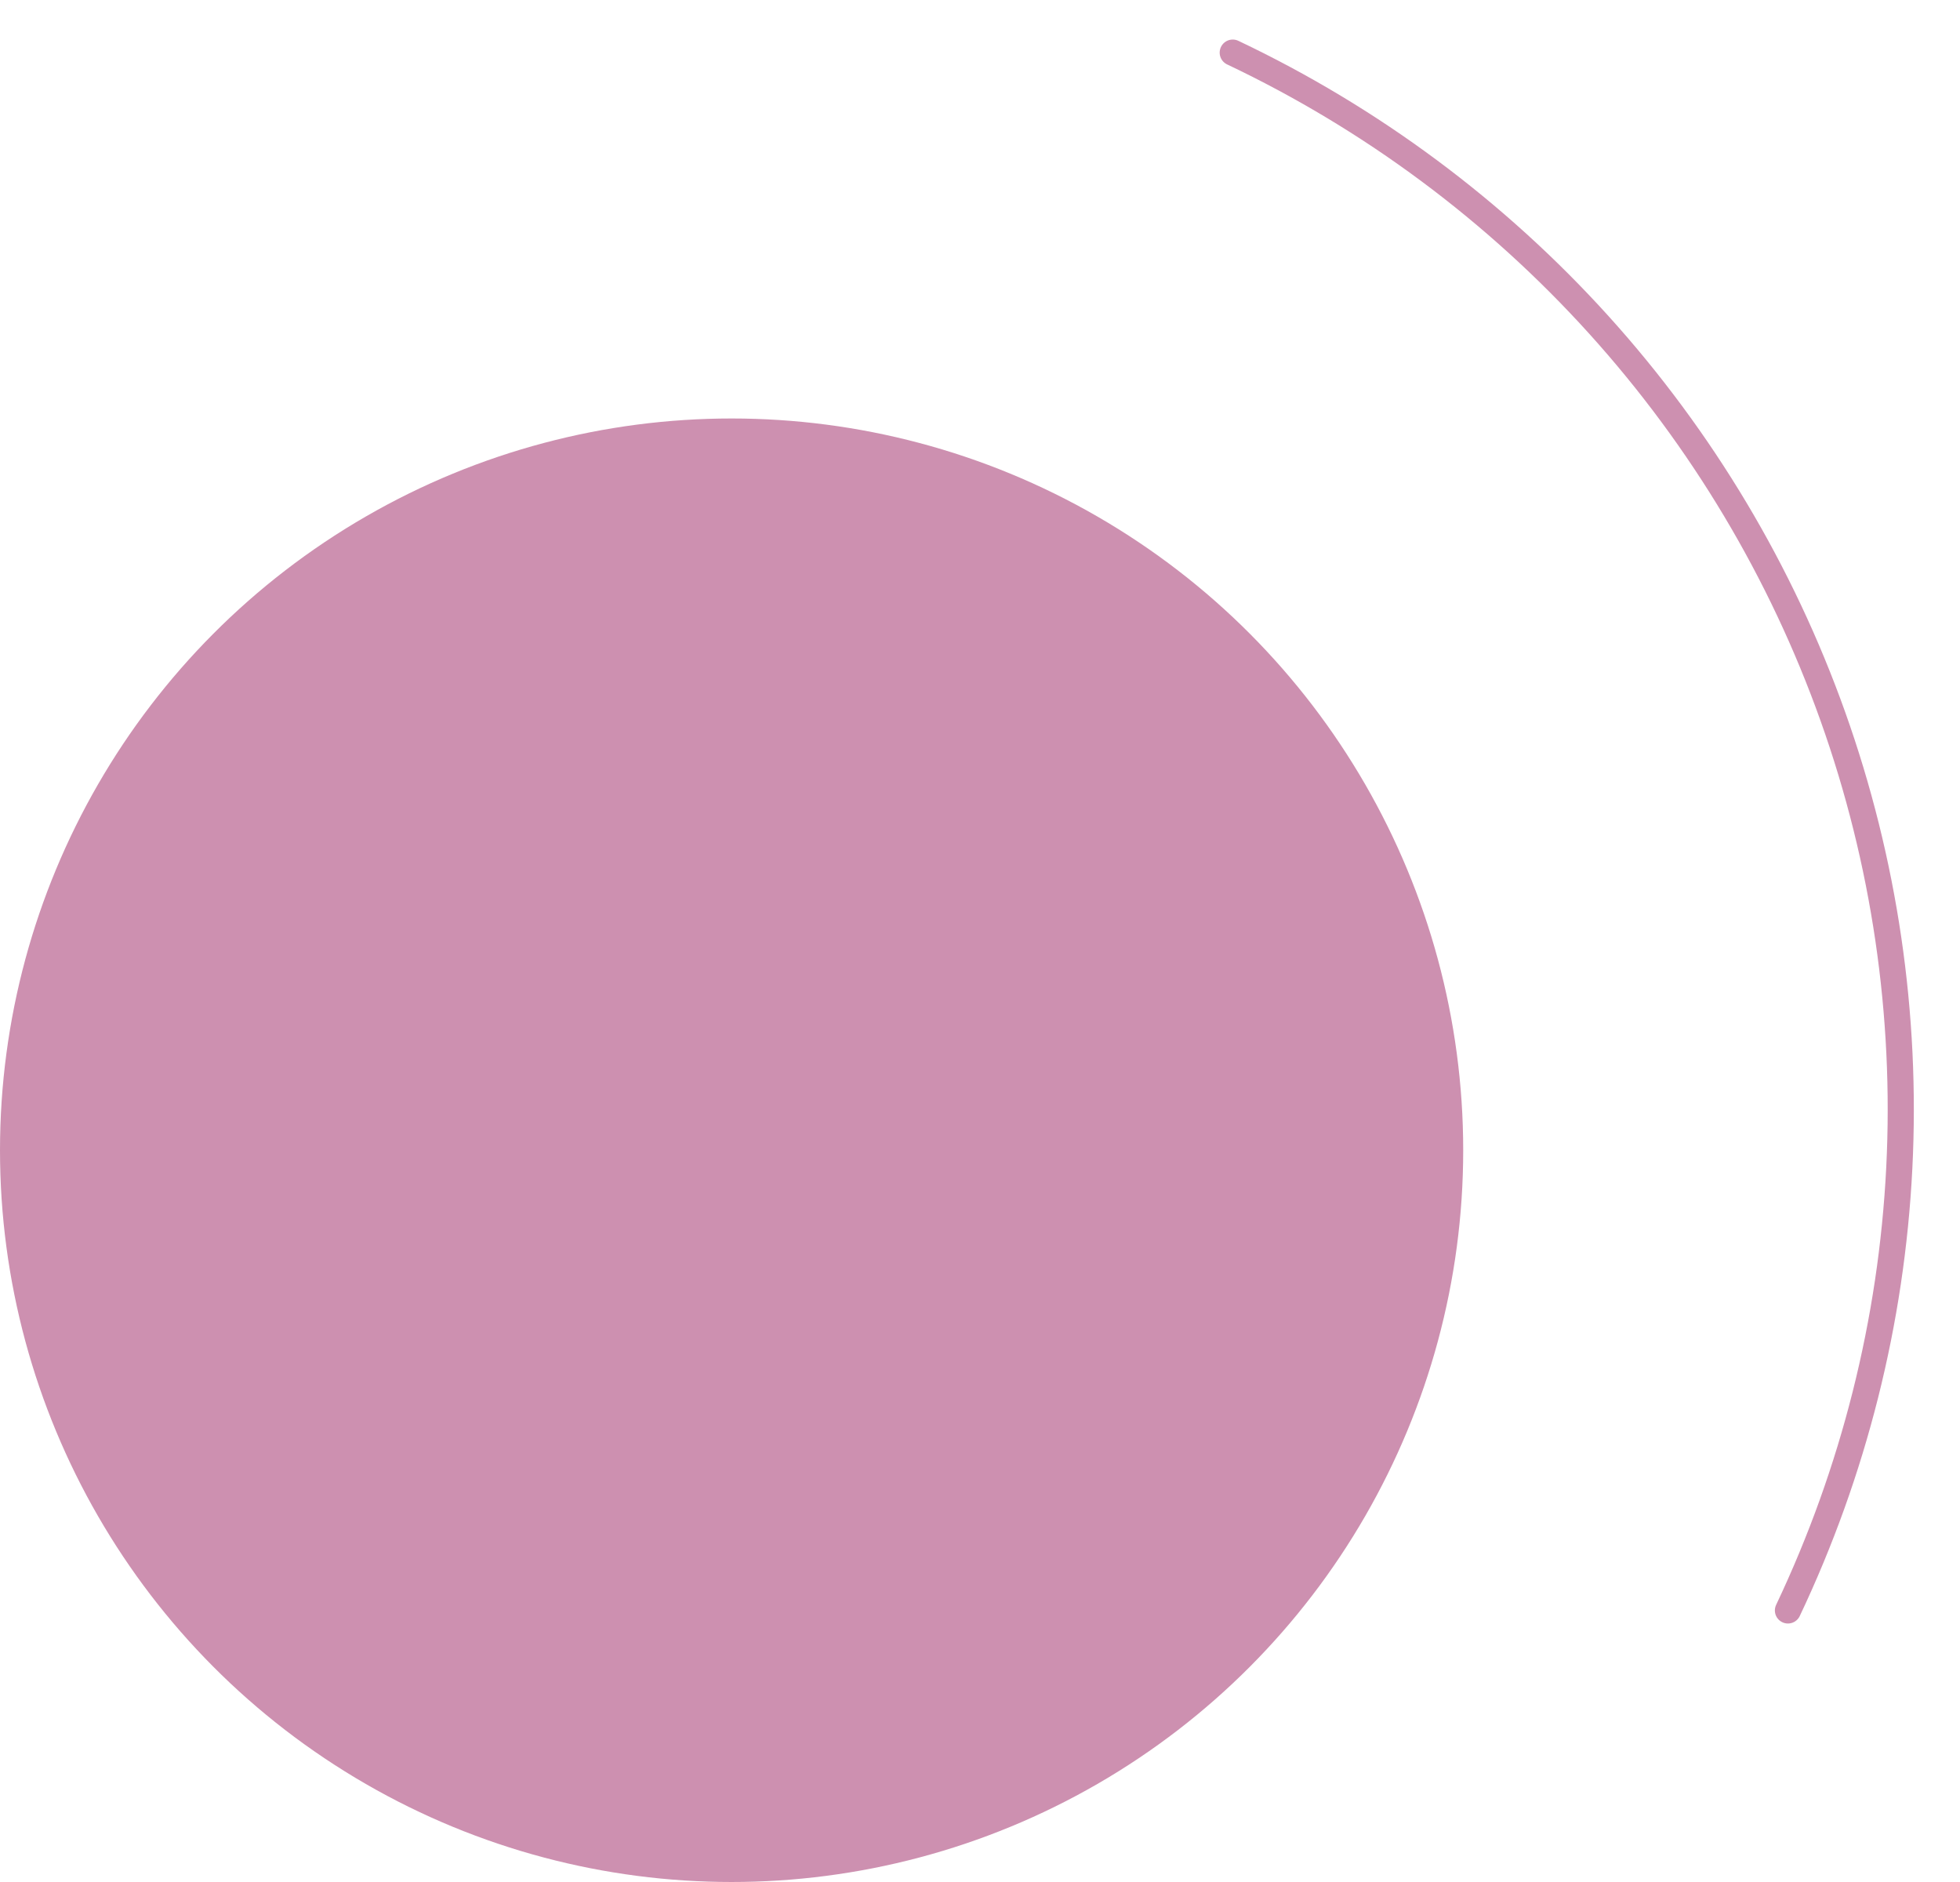 <?xml version="1.0" encoding="UTF-8"?> <svg xmlns="http://www.w3.org/2000/svg" width="75" height="72" viewBox="0 0 75 72" fill="none"> <path d="M68.416 61.611C70.934 56.303 72.382 50.55 72.677 44.682C72.972 38.815 72.109 32.946 70.136 27.412C68.164 21.878 65.12 16.787 61.18 12.429C57.239 8.071 52.479 4.532 47.171 2.013" stroke="#CD90B0" stroke-linecap="round"></path> <circle cx="27.995" cy="44.005" r="27.995" fill="#CD90B0"></circle> </svg> 